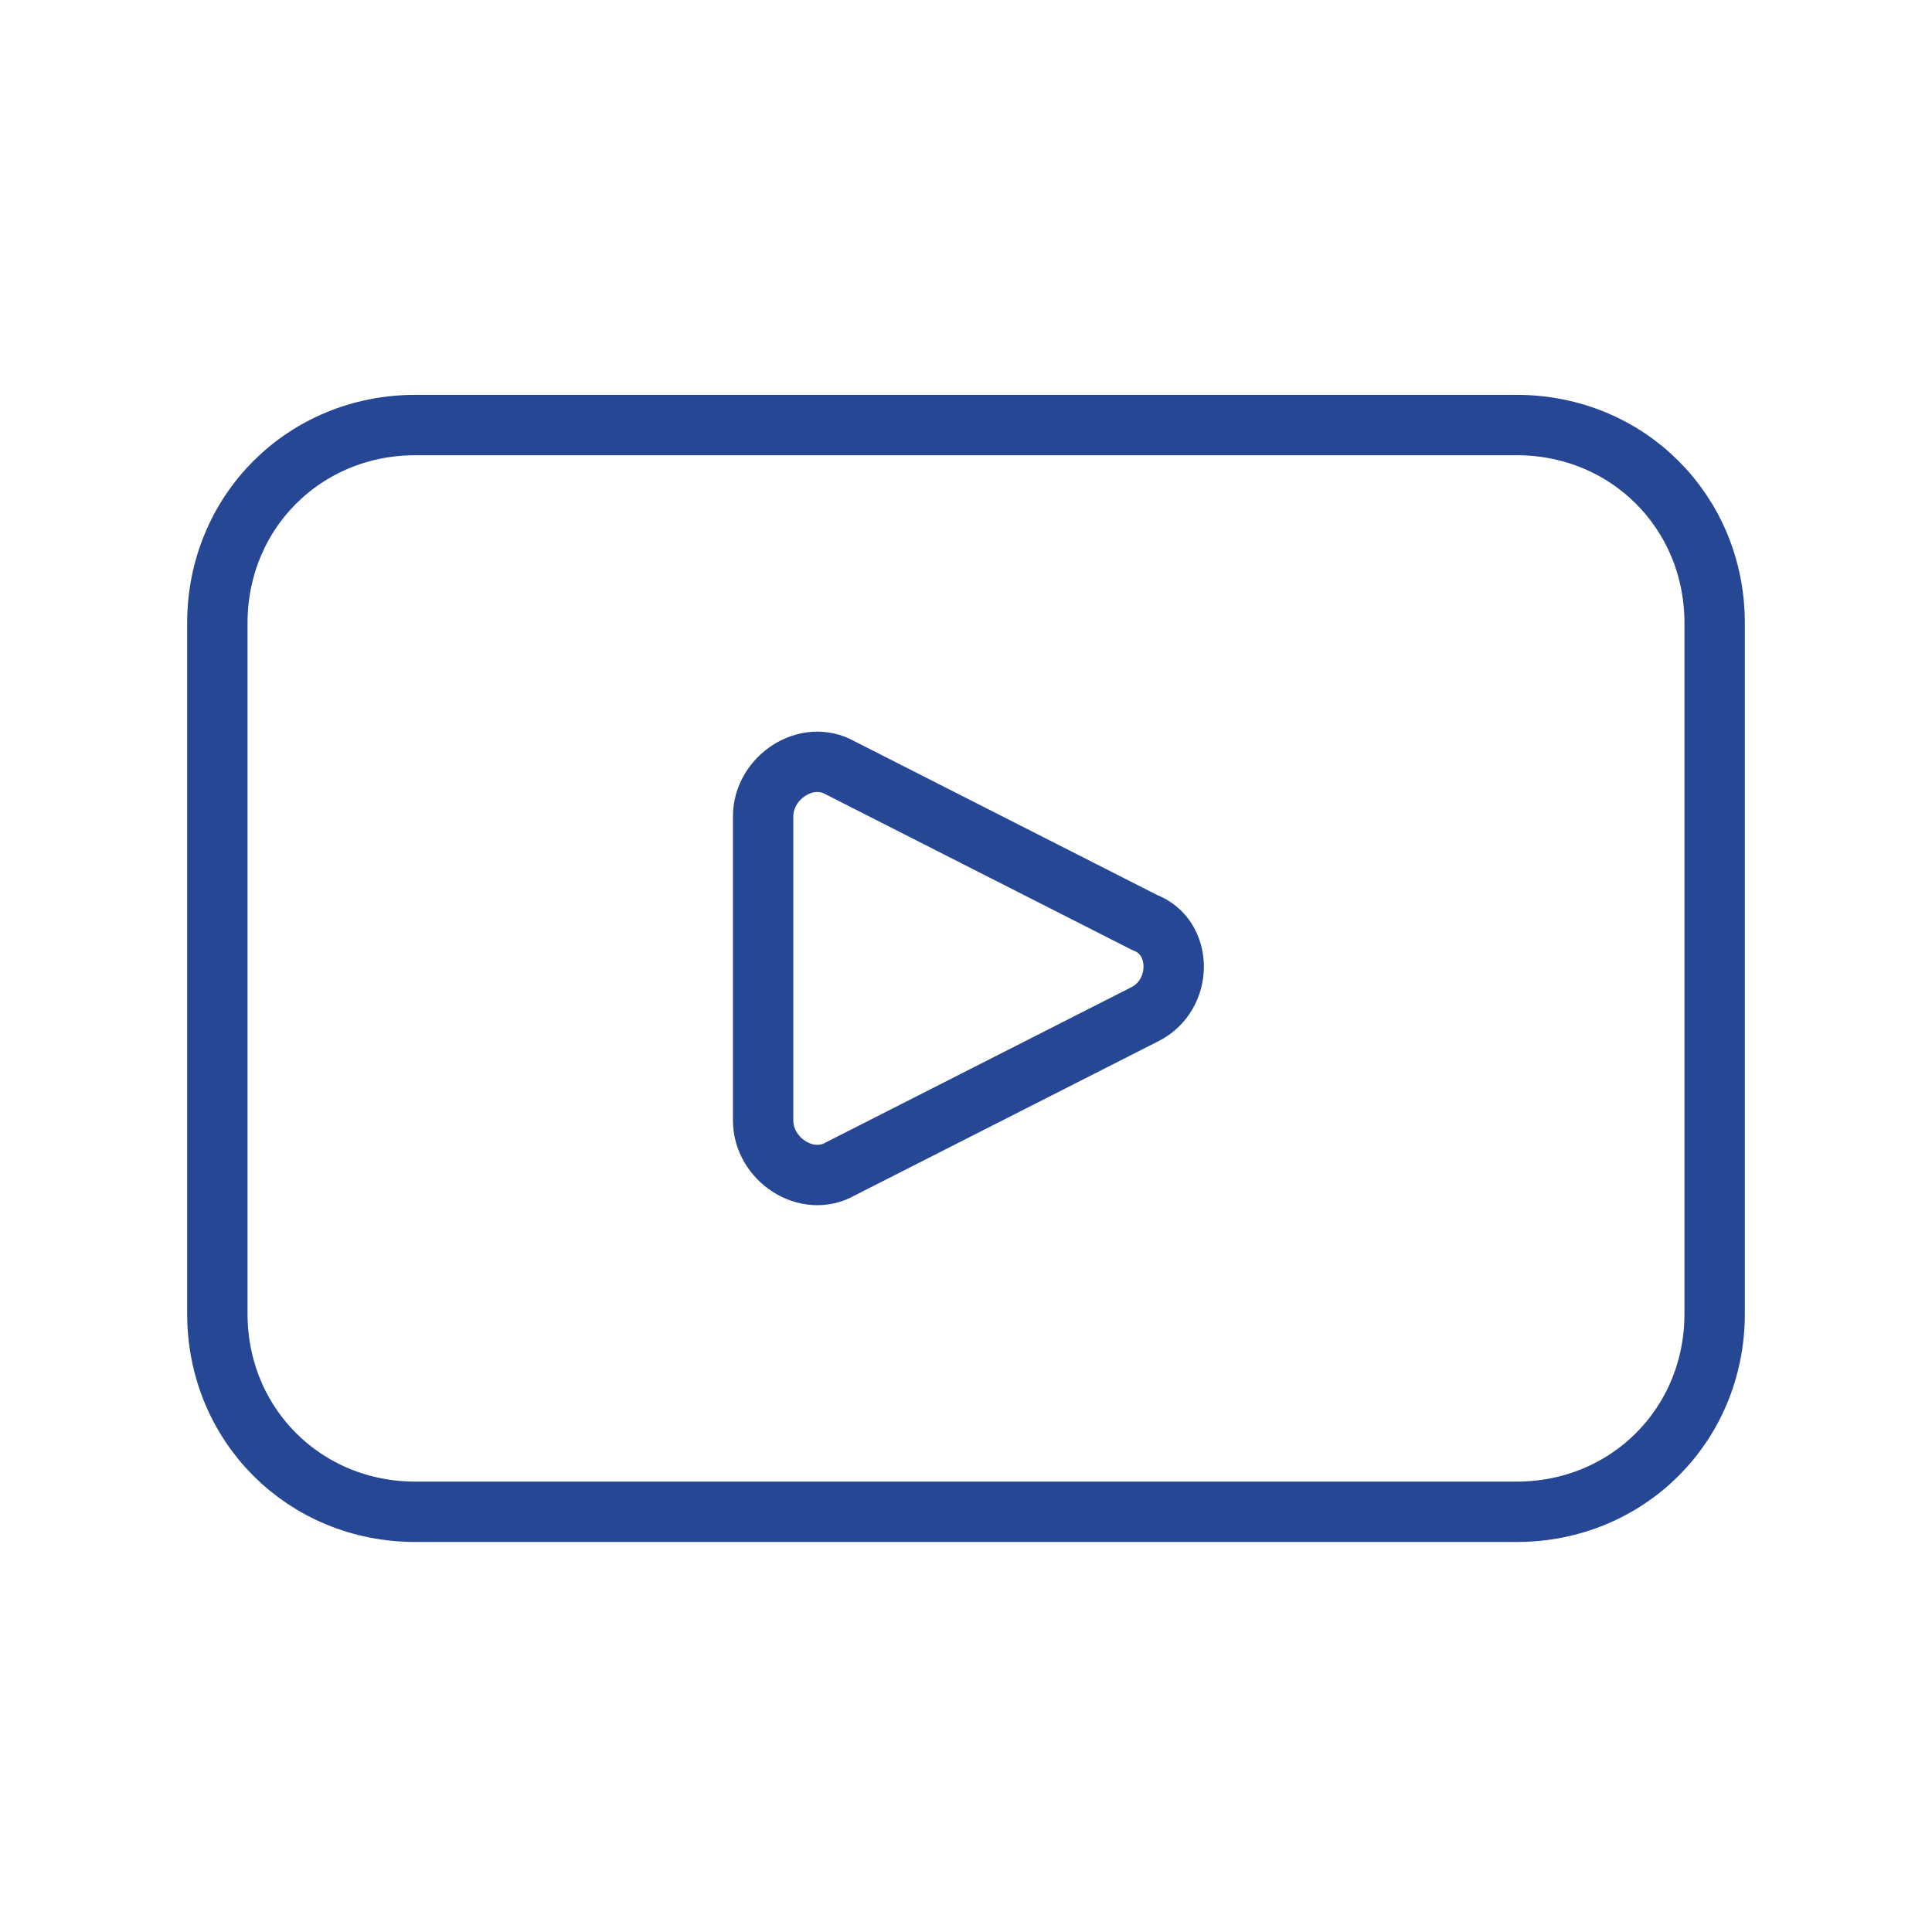 <?xml version="1.0" encoding="utf-8"?>
<!-- Generator: Adobe Illustrator 28.3.0, SVG Export Plug-In . SVG Version: 6.00 Build 0)  -->
<svg version="1.1" id="Layer_1" xmlns="http://www.w3.org/2000/svg" xmlns:xlink="http://www.w3.org/1999/xlink" x="0px" y="0px"
	 viewBox="0 0 40 40" style="enable-background:new 0 0 40 40;" xml:space="preserve">
<style type="text/css">
	.st0{fill:none;stroke:#264794;stroke-width:1.25;}
</style>
<path class="st0" d="M31.4,8.8H8.6c-2.3,0-4.1,1.8-4.1,4.1v14.3c0,2.3,1.8,4.1,4.1,4.1h22.8c2.3,0,4.1-1.8,4.1-4.1V12.9
	C35.5,10.6,33.7,8.8,31.4,8.8z M23.7,21l-6.3,3.2c-0.7,0.4-1.6-0.2-1.6-1v-6.3c0-0.8,0.9-1.4,1.6-1l6.3,3.2
	C24.5,19.4,24.5,20.6,23.7,21z"/>
</svg>
